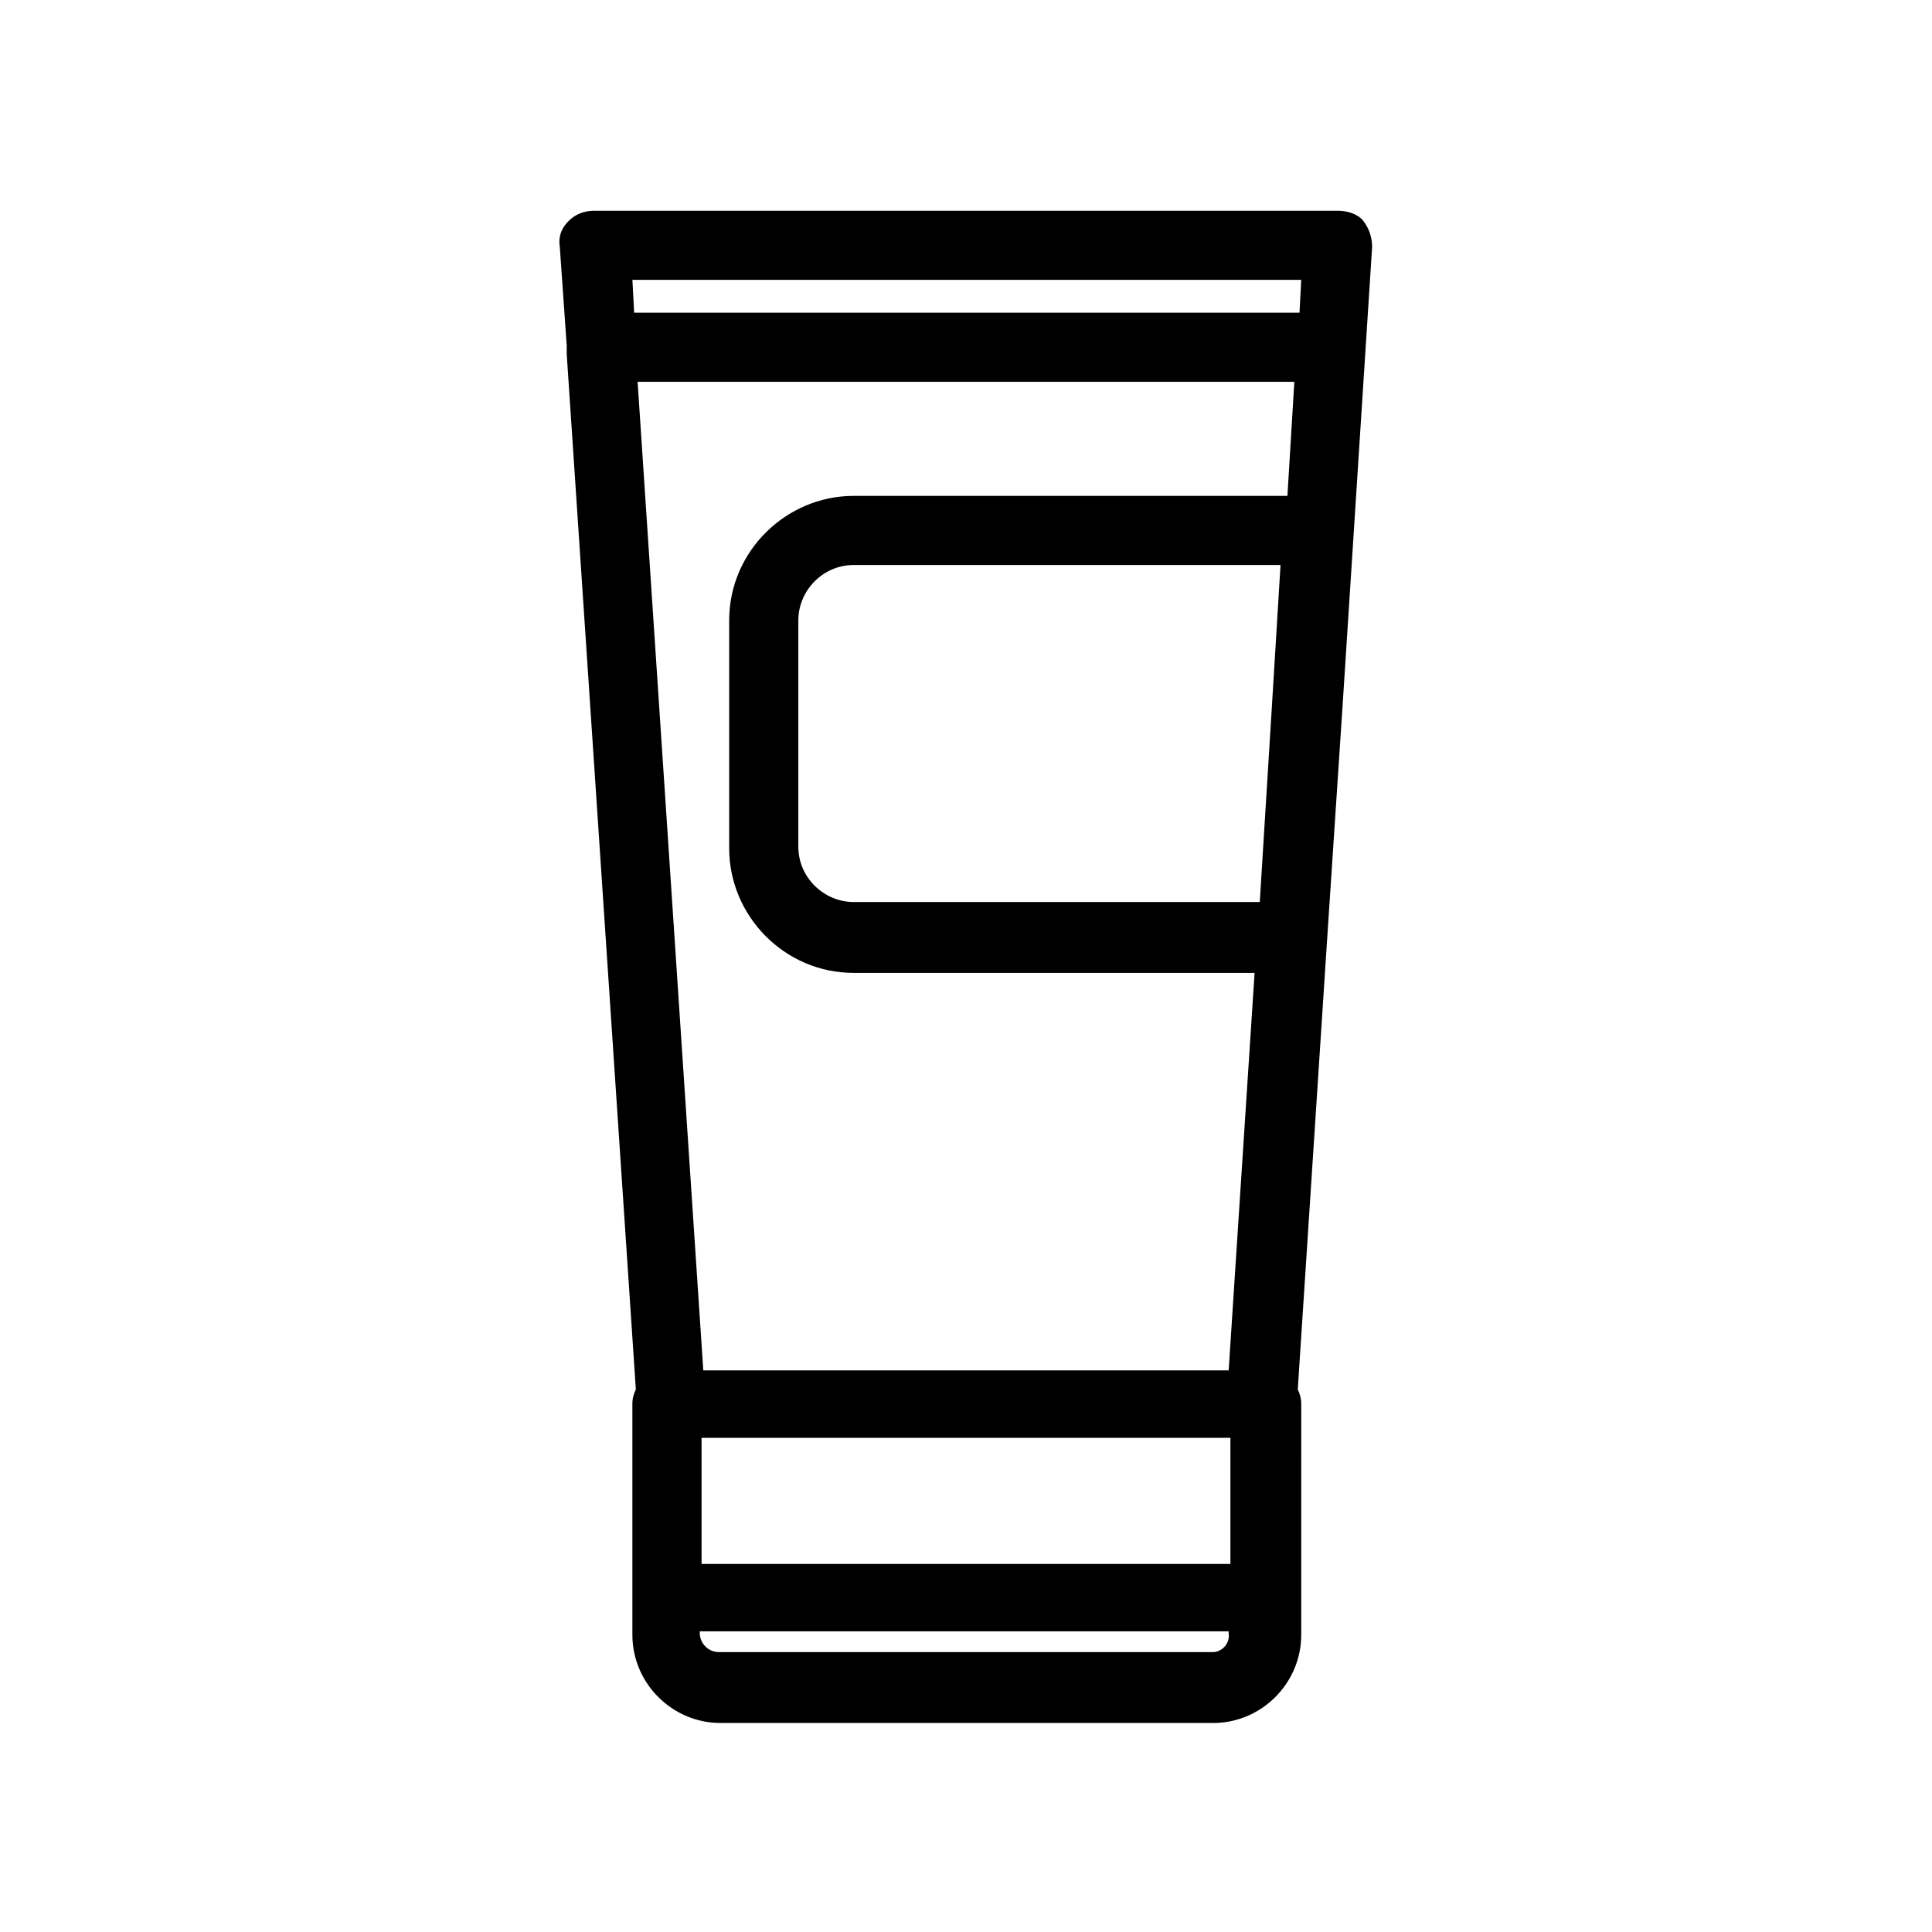 <?xml version="1.0" encoding="UTF-8"?>
<!-- Uploaded to: ICON Repo, www.iconrepo.com, Generator: ICON Repo Mixer Tools -->
<svg fill="#000000" width="800px" height="800px" version="1.1" viewBox="144 144 512 512" xmlns="http://www.w3.org/2000/svg">
 <path d="m495.72 392.67 4.121-62.289 7.785-120.91c0-2.75-0.918-5.039-2.289-6.871-1.375-1.832-4.121-2.75-6.871-2.75h-196.95c-2.75 0-5.039 0.918-6.871 2.75-1.832 1.832-2.75 4.121-2.289 6.871l1.832 26.105v0.457 1.832l18.32 274.35c-0.457 0.918-0.918 2.289-0.918 3.664v61.375c0 12.824 10.535 23.359 23.359 23.359h130.53c12.824 0 23.359-10.535 23.359-23.359l0.004-61.375c0-1.375-0.457-2.75-0.918-3.664zm-165.8 132.36h140.15v33.434h-140.15zm151.14-193.74-3.207 51.754h-107.63c-7.785 0-14.656-6.414-14.656-14.656v-59.996c0-7.785 6.414-14.656 14.656-14.656h113.13zm-110.84-55.875c-17.863 0-32.977 14.656-32.977 32.977v60.457c0 17.863 14.656 32.977 32.977 32.977h106.26l-6.871 105.34-139.23-0.004-17.406-261.98h174.04l-1.832 30.23zm118.62-57.254-0.457 8.703h-176.33l-0.457-8.703zm-23.359 363.66h-130.99c-2.75 0-5.039-2.289-5.039-5.039v-0.457h140.15v0.457c0.457 2.75-1.832 5.039-4.125 5.039z"/>
</svg>
